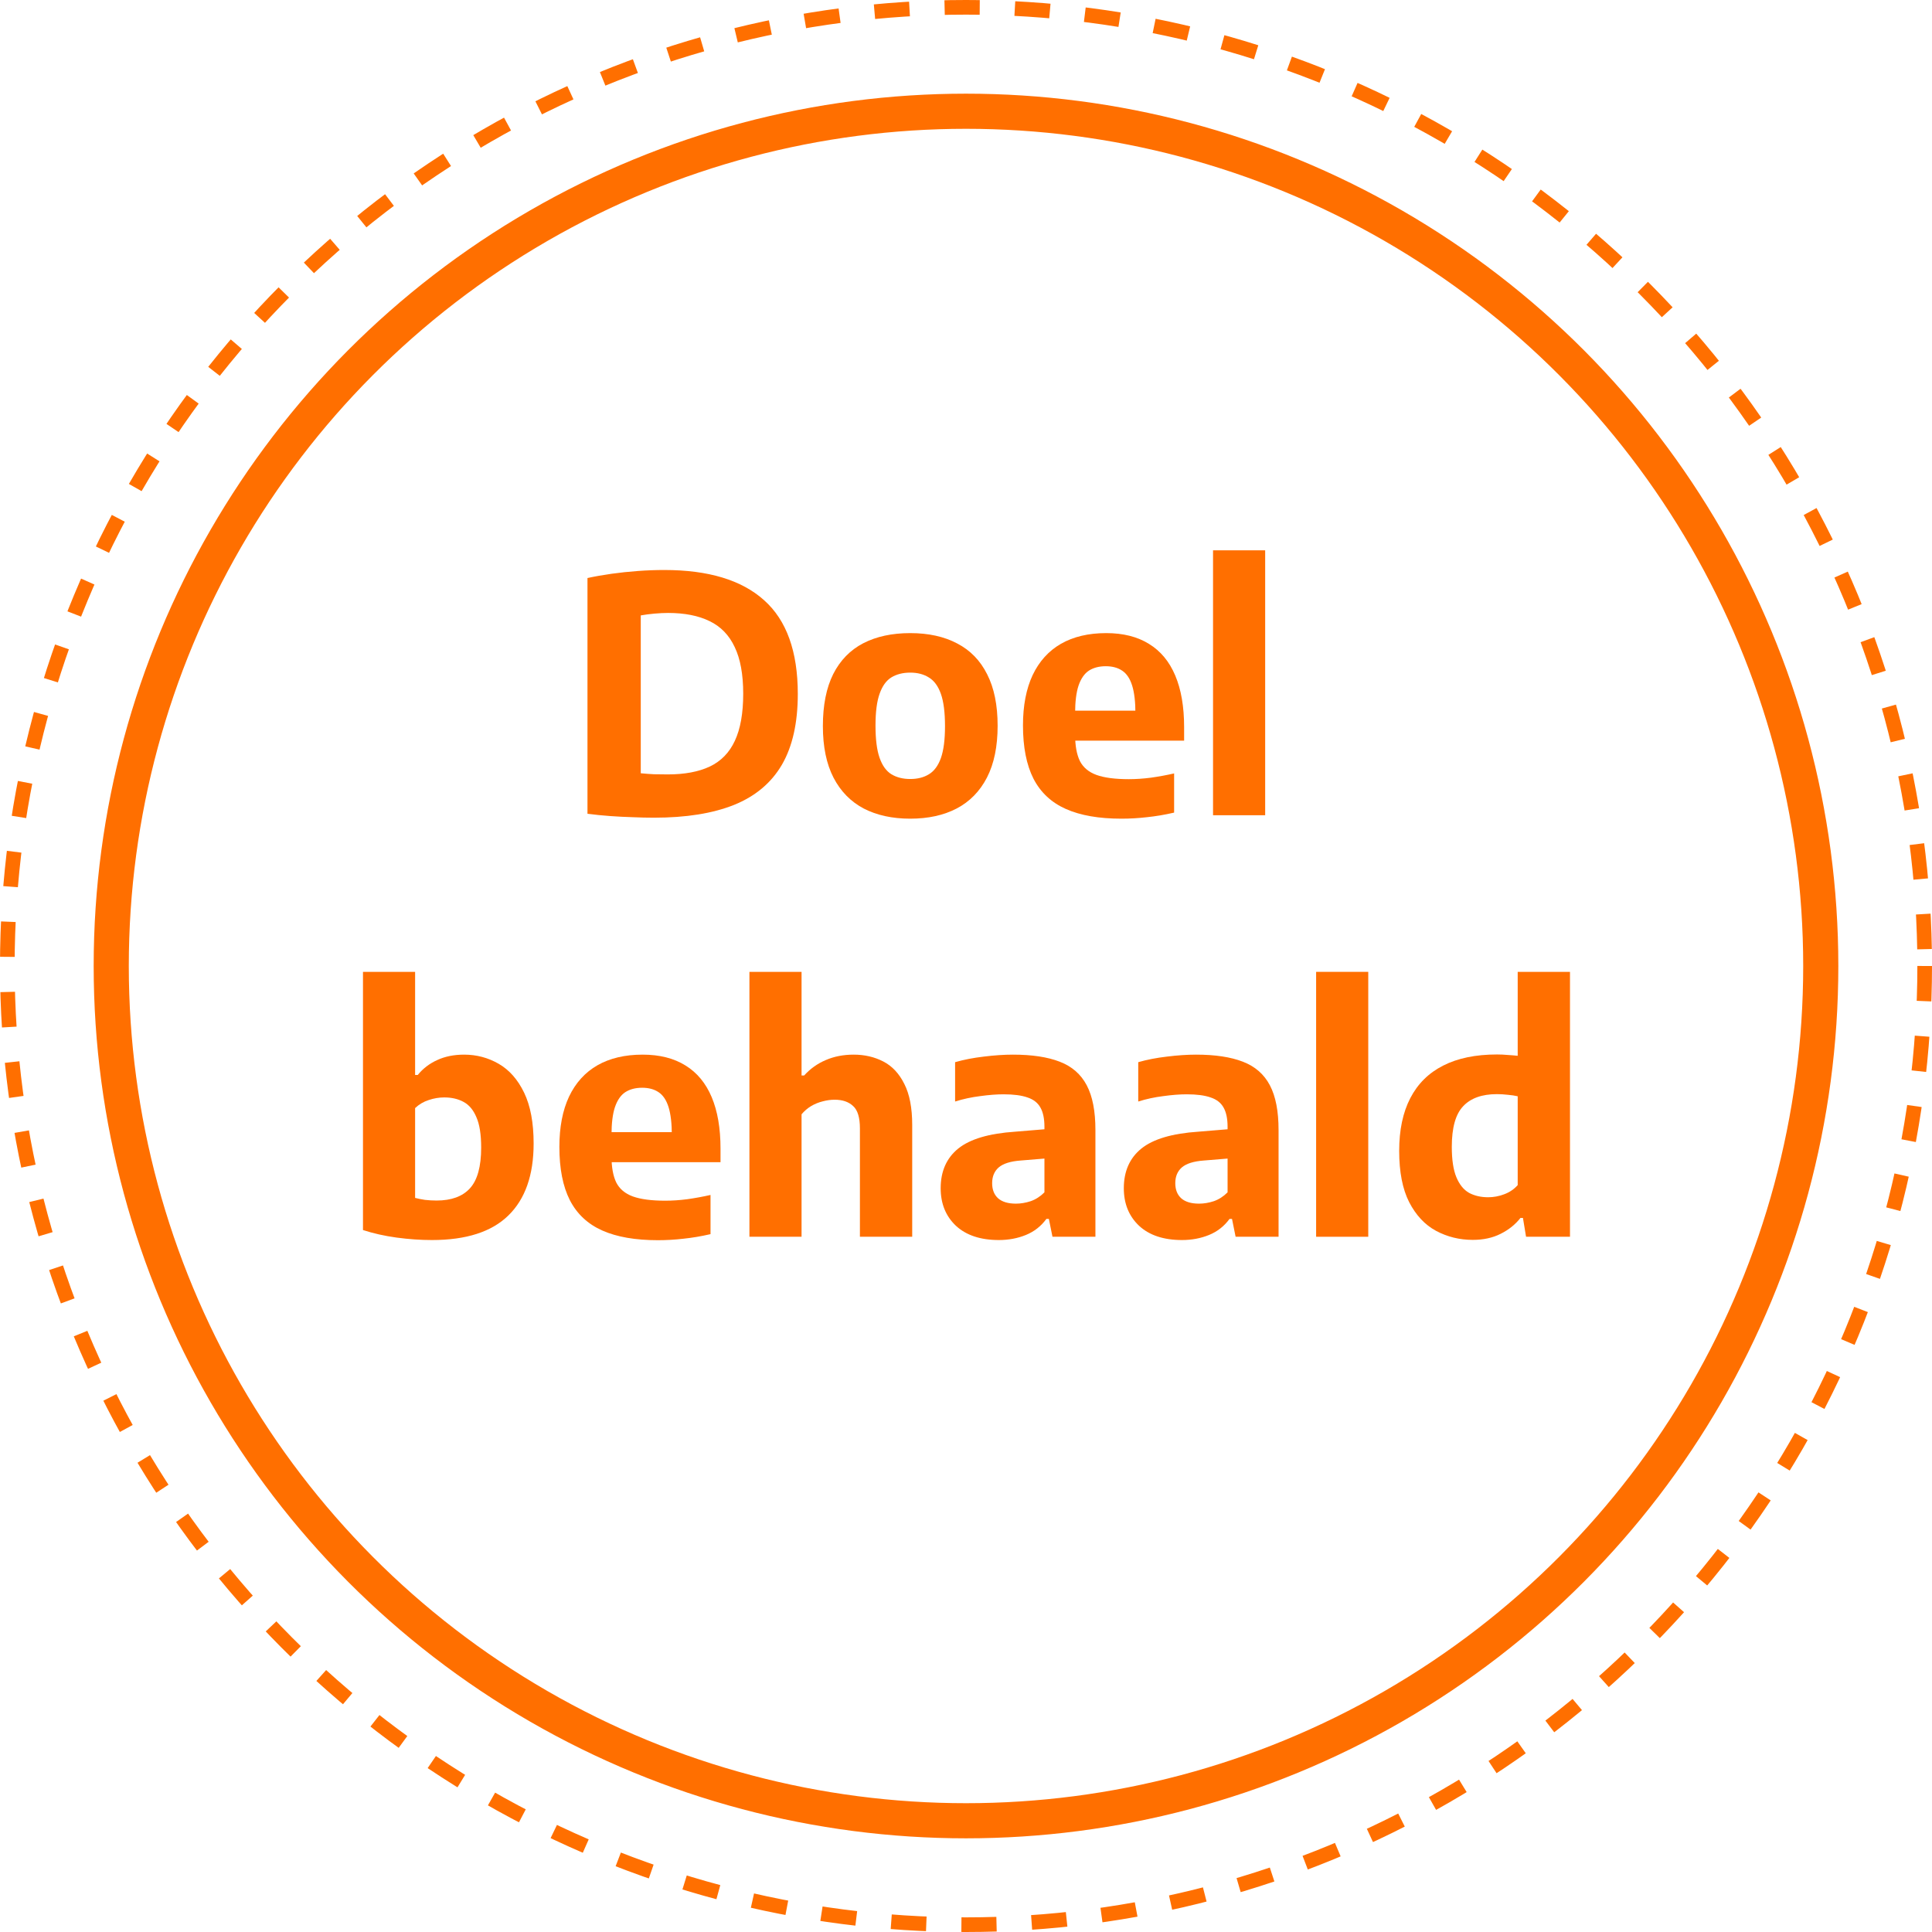 <svg width="165" height="165" viewBox="0 0 165 165" fill="none" xmlns="http://www.w3.org/2000/svg">
<path d="M125.781 105.89C124.652 105.89 123.607 105.633 122.645 105.12C121.693 104.607 120.928 103.79 120.349 102.67C119.78 101.55 119.495 100.089 119.495 98.288C119.495 96.505 119.813 95.003 120.447 93.78C121.082 92.557 122.015 91.633 123.247 91.008C124.489 90.373 126.024 90.056 127.853 90.056C128.161 90.056 128.465 90.07 128.763 90.098C129.071 90.117 129.356 90.14 129.617 90.168V83H134.083V105.624H130.331L130.065 104.014H129.855C129.417 104.574 128.852 105.027 128.161 105.372C127.48 105.717 126.687 105.89 125.781 105.89ZM127.097 102.25C127.555 102.25 128.007 102.166 128.455 101.998C128.913 101.83 129.3 101.569 129.617 101.214V93.626C129.375 93.57 129.095 93.528 128.777 93.5C128.46 93.463 128.147 93.444 127.839 93.444C126.561 93.444 125.599 93.789 124.955 94.48C124.311 95.161 123.989 96.314 123.989 97.938C123.989 99.049 124.12 99.917 124.381 100.542C124.643 101.167 125.002 101.611 125.459 101.872C125.926 102.124 126.472 102.25 127.097 102.25Z" fill="#FF6F00"/>
<path d="M112.402 105.624V83H116.854V105.624H112.402Z" fill="#FF6F00"/>
<path d="M100.948 105.904C99.38 105.904 98.157 105.498 97.28 104.686C96.412 103.865 95.978 102.796 95.978 101.48C95.978 100.033 96.477 98.904 97.476 98.092C98.484 97.28 100.108 96.799 102.348 96.65L105.568 96.384L106.044 98.848L102.796 99.114C101.937 99.179 101.316 99.375 100.934 99.702C100.56 100.029 100.374 100.477 100.374 101.046C100.374 101.606 100.546 102.04 100.892 102.348C101.237 102.647 101.741 102.796 102.404 102.796C102.814 102.796 103.234 102.726 103.664 102.586C104.093 102.437 104.485 102.185 104.84 101.83V96.23C104.84 95.53 104.723 94.979 104.49 94.578C104.266 94.177 103.897 93.892 103.384 93.724C102.88 93.547 102.203 93.458 101.354 93.458C100.766 93.458 100.098 93.509 99.352 93.612C98.605 93.705 97.891 93.859 97.21 94.074V90.714C97.956 90.499 98.773 90.341 99.66 90.238C100.556 90.126 101.386 90.07 102.152 90.07C103.776 90.07 105.106 90.271 106.142 90.672C107.187 91.073 107.957 91.745 108.452 92.688C108.946 93.621 109.194 94.895 109.194 96.51V105.624H105.526L105.218 104.098H105.008C104.55 104.723 103.967 105.181 103.258 105.47C102.548 105.759 101.778 105.904 100.948 105.904Z" fill="#FF6F00"/>
<path d="M85.307 105.904C83.739 105.904 82.516 105.498 81.639 104.686C80.771 103.865 80.337 102.796 80.337 101.48C80.337 100.033 80.836 98.904 81.835 98.092C82.843 97.28 84.467 96.799 86.707 96.65L89.927 96.384L90.403 98.848L87.155 99.114C86.296 99.179 85.676 99.375 85.293 99.702C84.92 100.029 84.733 100.477 84.733 101.046C84.733 101.606 84.906 102.04 85.251 102.348C85.596 102.647 86.1 102.796 86.763 102.796C87.174 102.796 87.594 102.726 88.023 102.586C88.452 102.437 88.844 102.185 89.199 101.83V96.23C89.199 95.53 89.082 94.979 88.849 94.578C88.625 94.177 88.256 93.892 87.743 93.724C87.239 93.547 86.562 93.458 85.713 93.458C85.125 93.458 84.458 93.509 83.711 93.612C82.964 93.705 82.25 93.859 81.569 94.074V90.714C82.316 90.499 83.132 90.341 84.019 90.238C84.915 90.126 85.746 90.07 86.511 90.07C88.135 90.07 89.465 90.271 90.501 90.672C91.546 91.073 92.316 91.745 92.811 92.688C93.306 93.621 93.553 94.895 93.553 96.51V105.624H89.885L89.577 104.098H89.367C88.91 104.723 88.326 105.181 87.617 105.47C86.908 105.759 86.138 105.904 85.307 105.904Z" fill="#FF6F00"/>
<path d="M64.004 105.624V83H68.456V91.848H68.68C69.203 91.269 69.819 90.831 70.528 90.532C71.237 90.224 72.031 90.07 72.908 90.07C73.841 90.07 74.686 90.266 75.442 90.658C76.198 91.05 76.795 91.689 77.234 92.576C77.682 93.453 77.906 94.62 77.906 96.076V105.624H73.44V96.37C73.44 95.437 73.244 94.797 72.852 94.452C72.469 94.097 71.947 93.92 71.284 93.92C70.948 93.92 70.607 93.967 70.262 94.06C69.917 94.144 69.585 94.279 69.268 94.466C68.96 94.653 68.689 94.886 68.456 95.166V105.624H64.004Z" fill="#FF6F00"/>
<path d="M56.187 105.918C54.264 105.918 52.682 105.643 51.441 105.092C50.199 104.541 49.275 103.678 48.669 102.502C48.071 101.326 47.773 99.809 47.773 97.952C47.773 96.263 48.048 94.83 48.599 93.654C49.159 92.478 49.966 91.587 51.021 90.98C52.085 90.373 53.373 90.07 54.885 90.07C56.331 90.07 57.549 90.378 58.539 90.994C59.528 91.601 60.275 92.501 60.779 93.696C61.283 94.891 61.535 96.356 61.535 98.092V99.254H50.321V96.692H58.091L57.377 96.958C57.377 95.95 57.283 95.147 57.097 94.55C56.91 93.953 56.625 93.528 56.243 93.276C55.869 93.024 55.403 92.898 54.843 92.898C54.273 92.898 53.793 93.024 53.401 93.276C53.018 93.528 52.724 93.953 52.519 94.55C52.323 95.138 52.225 95.936 52.225 96.944V98.736C52.225 99.679 52.36 100.43 52.631 100.99C52.911 101.541 53.382 101.937 54.045 102.18C54.717 102.423 55.641 102.544 56.817 102.544C57.414 102.544 58.039 102.502 58.693 102.418C59.355 102.325 60.018 102.203 60.681 102.054V105.4C59.869 105.587 59.094 105.717 58.357 105.792C57.629 105.876 56.905 105.918 56.187 105.918Z" fill="#FF6F00"/>
<path d="M36.894 105.904C35.914 105.904 34.906 105.834 33.87 105.694C32.843 105.554 31.887 105.339 31 105.05V83H35.452V91.806H35.676C36.124 91.255 36.679 90.831 37.342 90.532C38.005 90.224 38.77 90.07 39.638 90.07C40.702 90.07 41.687 90.331 42.592 90.854C43.497 91.377 44.221 92.198 44.762 93.318C45.303 94.438 45.574 95.885 45.574 97.658C45.574 100.355 44.855 102.404 43.418 103.804C41.99 105.204 39.815 105.904 36.894 105.904ZM37.286 102.53C38.546 102.53 39.493 102.185 40.128 101.494C40.772 100.794 41.094 99.632 41.094 98.008C41.094 96.897 40.959 96.034 40.688 95.418C40.427 94.793 40.058 94.354 39.582 94.102C39.115 93.85 38.569 93.724 37.944 93.724C37.496 93.724 37.053 93.799 36.614 93.948C36.175 94.088 35.788 94.317 35.452 94.634V102.306C35.704 102.371 35.984 102.427 36.292 102.474C36.609 102.511 36.941 102.53 37.286 102.53Z" fill="#FF6F00"/>
<path d="M103.598 69.624V47H108.05V69.624H103.598Z" fill="#FF6F00"/>
<path d="M95.78 69.918C93.858 69.918 92.276 69.643 91.034 69.092C89.793 68.541 88.869 67.678 88.262 66.502C87.665 65.326 87.366 63.809 87.366 61.952C87.366 60.263 87.642 58.83 88.192 57.654C88.752 56.478 89.56 55.587 90.614 54.98C91.678 54.373 92.966 54.07 94.478 54.07C95.925 54.07 97.143 54.378 98.132 54.994C99.122 55.601 99.868 56.501 100.372 57.696C100.876 58.891 101.128 60.356 101.128 62.092V63.254H89.914V60.692H97.684L96.97 60.958C96.97 59.95 96.877 59.147 96.69 58.55C96.504 57.953 96.219 57.528 95.836 57.276C95.463 57.024 94.996 56.898 94.436 56.898C93.867 56.898 93.386 57.024 92.994 57.276C92.612 57.528 92.318 57.953 92.112 58.55C91.916 59.138 91.818 59.936 91.818 60.944V62.736C91.818 63.679 91.954 64.43 92.224 64.99C92.504 65.541 92.976 65.937 93.638 66.18C94.31 66.423 95.234 66.544 96.41 66.544C97.008 66.544 97.633 66.502 98.286 66.418C98.949 66.325 99.612 66.203 100.274 66.054V69.4C99.462 69.587 98.688 69.717 97.95 69.792C97.222 69.876 96.499 69.918 95.78 69.918Z" fill="#FF6F00"/>
<path d="M77.739 69.918C76.208 69.918 74.883 69.629 73.763 69.05C72.652 68.462 71.793 67.585 71.187 66.418C70.58 65.242 70.277 63.772 70.277 62.008C70.277 60.225 70.571 58.746 71.159 57.57C71.756 56.394 72.61 55.517 73.721 54.938C74.841 54.359 76.18 54.07 77.739 54.07C79.297 54.07 80.632 54.364 81.743 54.952C82.863 55.531 83.717 56.408 84.305 57.584C84.902 58.751 85.201 60.216 85.201 61.98C85.201 63.753 84.897 65.228 84.291 66.404C83.684 67.58 82.821 68.462 81.701 69.05C80.59 69.629 79.269 69.918 77.739 69.918ZM77.739 66.53C78.364 66.53 78.896 66.395 79.335 66.124C79.783 65.853 80.123 65.391 80.357 64.738C80.59 64.075 80.707 63.17 80.707 62.022C80.707 60.846 80.59 59.927 80.357 59.264C80.123 58.601 79.783 58.135 79.335 57.864C78.896 57.584 78.364 57.444 77.739 57.444C77.113 57.444 76.577 57.579 76.129 57.85C75.69 58.121 75.354 58.587 75.121 59.25C74.887 59.903 74.771 60.809 74.771 61.966C74.771 63.142 74.887 64.061 75.121 64.724C75.354 65.387 75.69 65.853 76.129 66.124C76.577 66.395 77.113 66.53 77.739 66.53Z" fill="#FF6F00"/>
<path d="M55.857 69.834C55.278 69.834 54.671 69.82 54.037 69.792C53.402 69.773 52.758 69.741 52.105 69.694C51.451 69.647 50.807 69.582 50.173 69.498V49.366C50.817 49.226 51.503 49.105 52.231 49.002C52.968 48.899 53.719 48.82 54.485 48.764C55.25 48.708 56.001 48.68 56.739 48.68C60.5 48.68 63.337 49.539 65.251 51.256C67.173 52.964 68.135 55.633 68.135 59.264C68.135 61.737 67.682 63.753 66.777 65.312C65.871 66.861 64.509 68.005 62.689 68.742C60.869 69.47 58.591 69.834 55.857 69.834ZM57.033 66.138C58.47 66.138 59.665 65.914 60.617 65.466C61.578 65.009 62.292 64.276 62.759 63.268C63.235 62.251 63.473 60.911 63.473 59.25C63.473 57.598 63.23 56.268 62.745 55.26C62.269 54.243 61.555 53.505 60.603 53.048C59.651 52.581 58.47 52.348 57.061 52.348C56.706 52.348 56.319 52.367 55.899 52.404C55.479 52.441 55.087 52.493 54.723 52.558V66.04C55.105 66.077 55.483 66.105 55.857 66.124C56.239 66.133 56.631 66.138 57.033 66.138Z" fill="#FF6F00"/>
<circle cx="82.5" cy="82.5" r="73" stroke="#FF6F00" stroke-width="3"/>
<circle cx="82.5" cy="82.5" r="81.875" stroke="#FF6F00" stroke-width="1.25" stroke-dasharray="3 3"/>
</svg>
